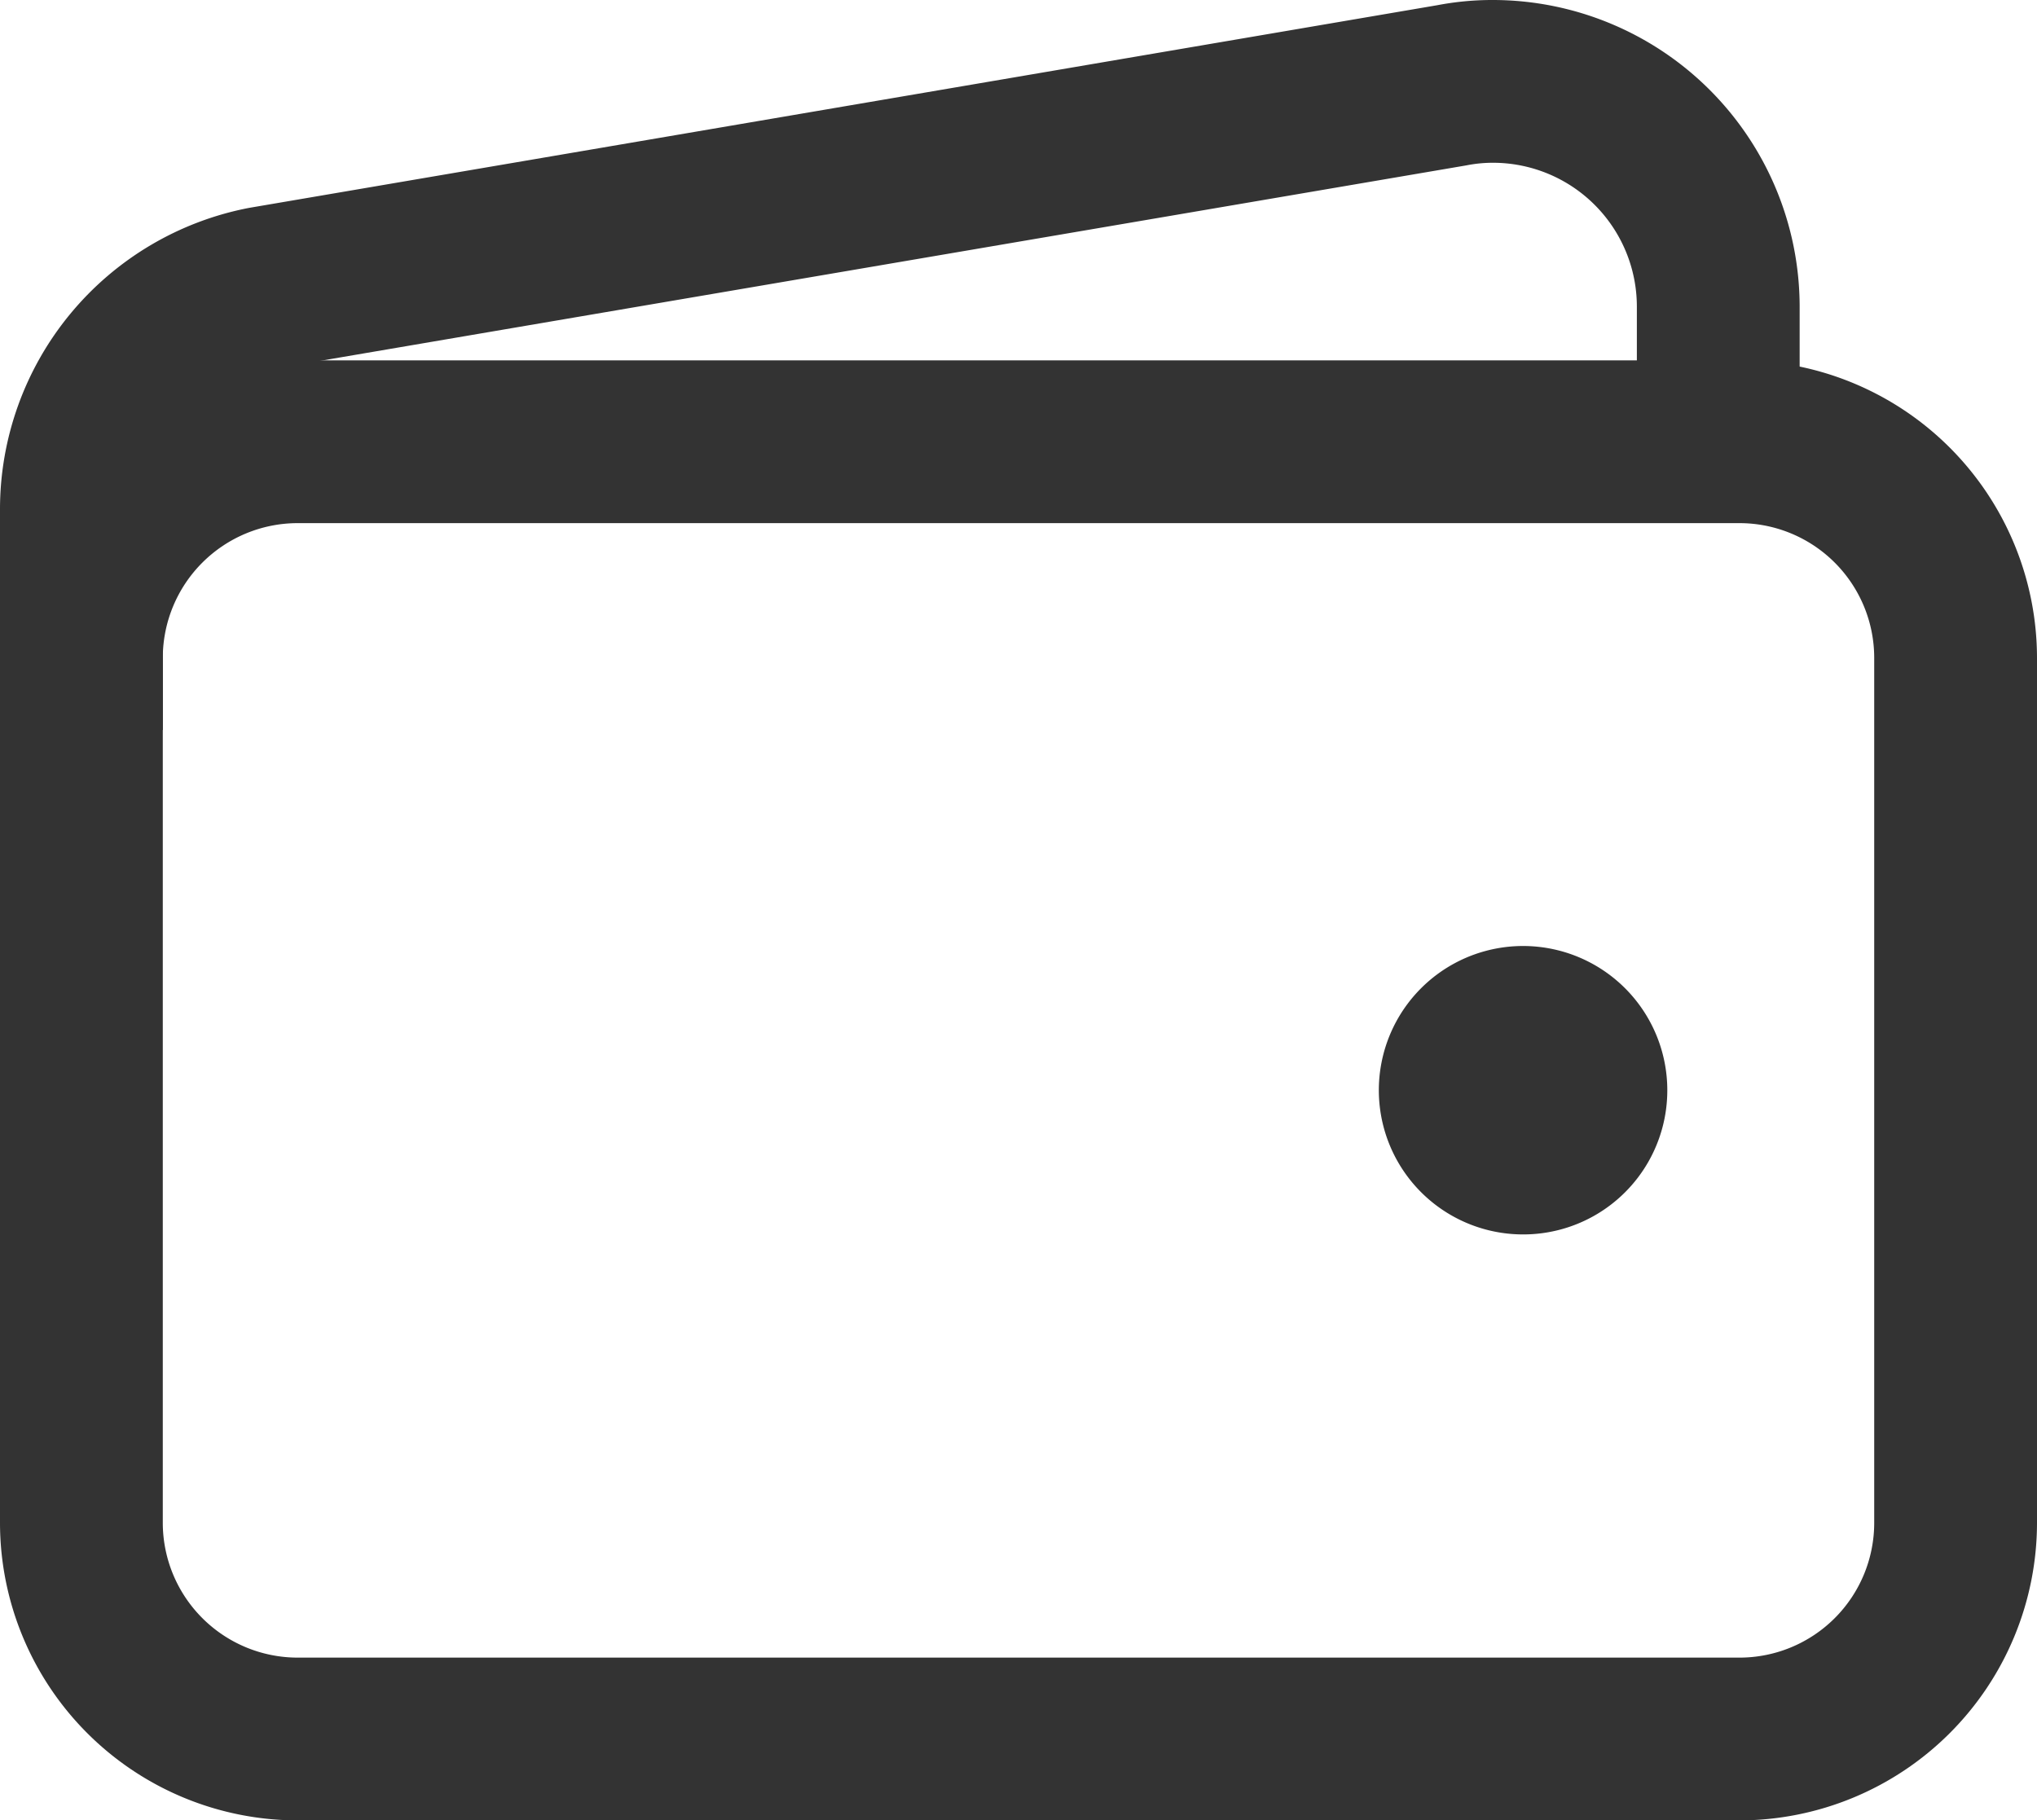 <?xml version="1.0" encoding="UTF-8"?> <svg xmlns="http://www.w3.org/2000/svg" viewBox="0 0 125.13 111.84"><defs><style>.cls-1{fill:#333;}</style></defs><g id="Capa_2" data-name="Capa 2"><g id="Capa_1-2" data-name="Capa 1"><path class="cls-1" d="M10,44.85H0V31.29A18.86,18.86,0,0,1,15.31,12.77L88.29.32A18.07,18.07,0,0,1,91.72,0h0a18.86,18.86,0,0,1,18.83,18.83v8.31h-10V18.83A8.84,8.84,0,0,0,91.73,10h0a8.31,8.31,0,0,0-1.65.16l-73,12.45A8.83,8.83,0,0,0,10,31.28Z"></path><path class="cls-1" d="M106.85,111.84H18.28A18.3,18.3,0,0,1,0,93.56V40.42A18.3,18.3,0,0,1,18.28,22.14h88.57a18.3,18.3,0,0,1,18.28,18.28V93.56A18.3,18.3,0,0,1,106.85,111.84ZM18.28,32.14A8.29,8.29,0,0,0,10,40.42V93.56a8.29,8.29,0,0,0,8.28,8.28h88.57a8.28,8.28,0,0,0,8.28-8.28V40.42a8.28,8.28,0,0,0-8.28-8.28Z"></path><path class="cls-1" d="M93.56,75.84A8.86,8.86,0,1,1,102.42,67,8.85,8.85,0,0,1,93.56,75.84Z"></path></g></g></svg> 